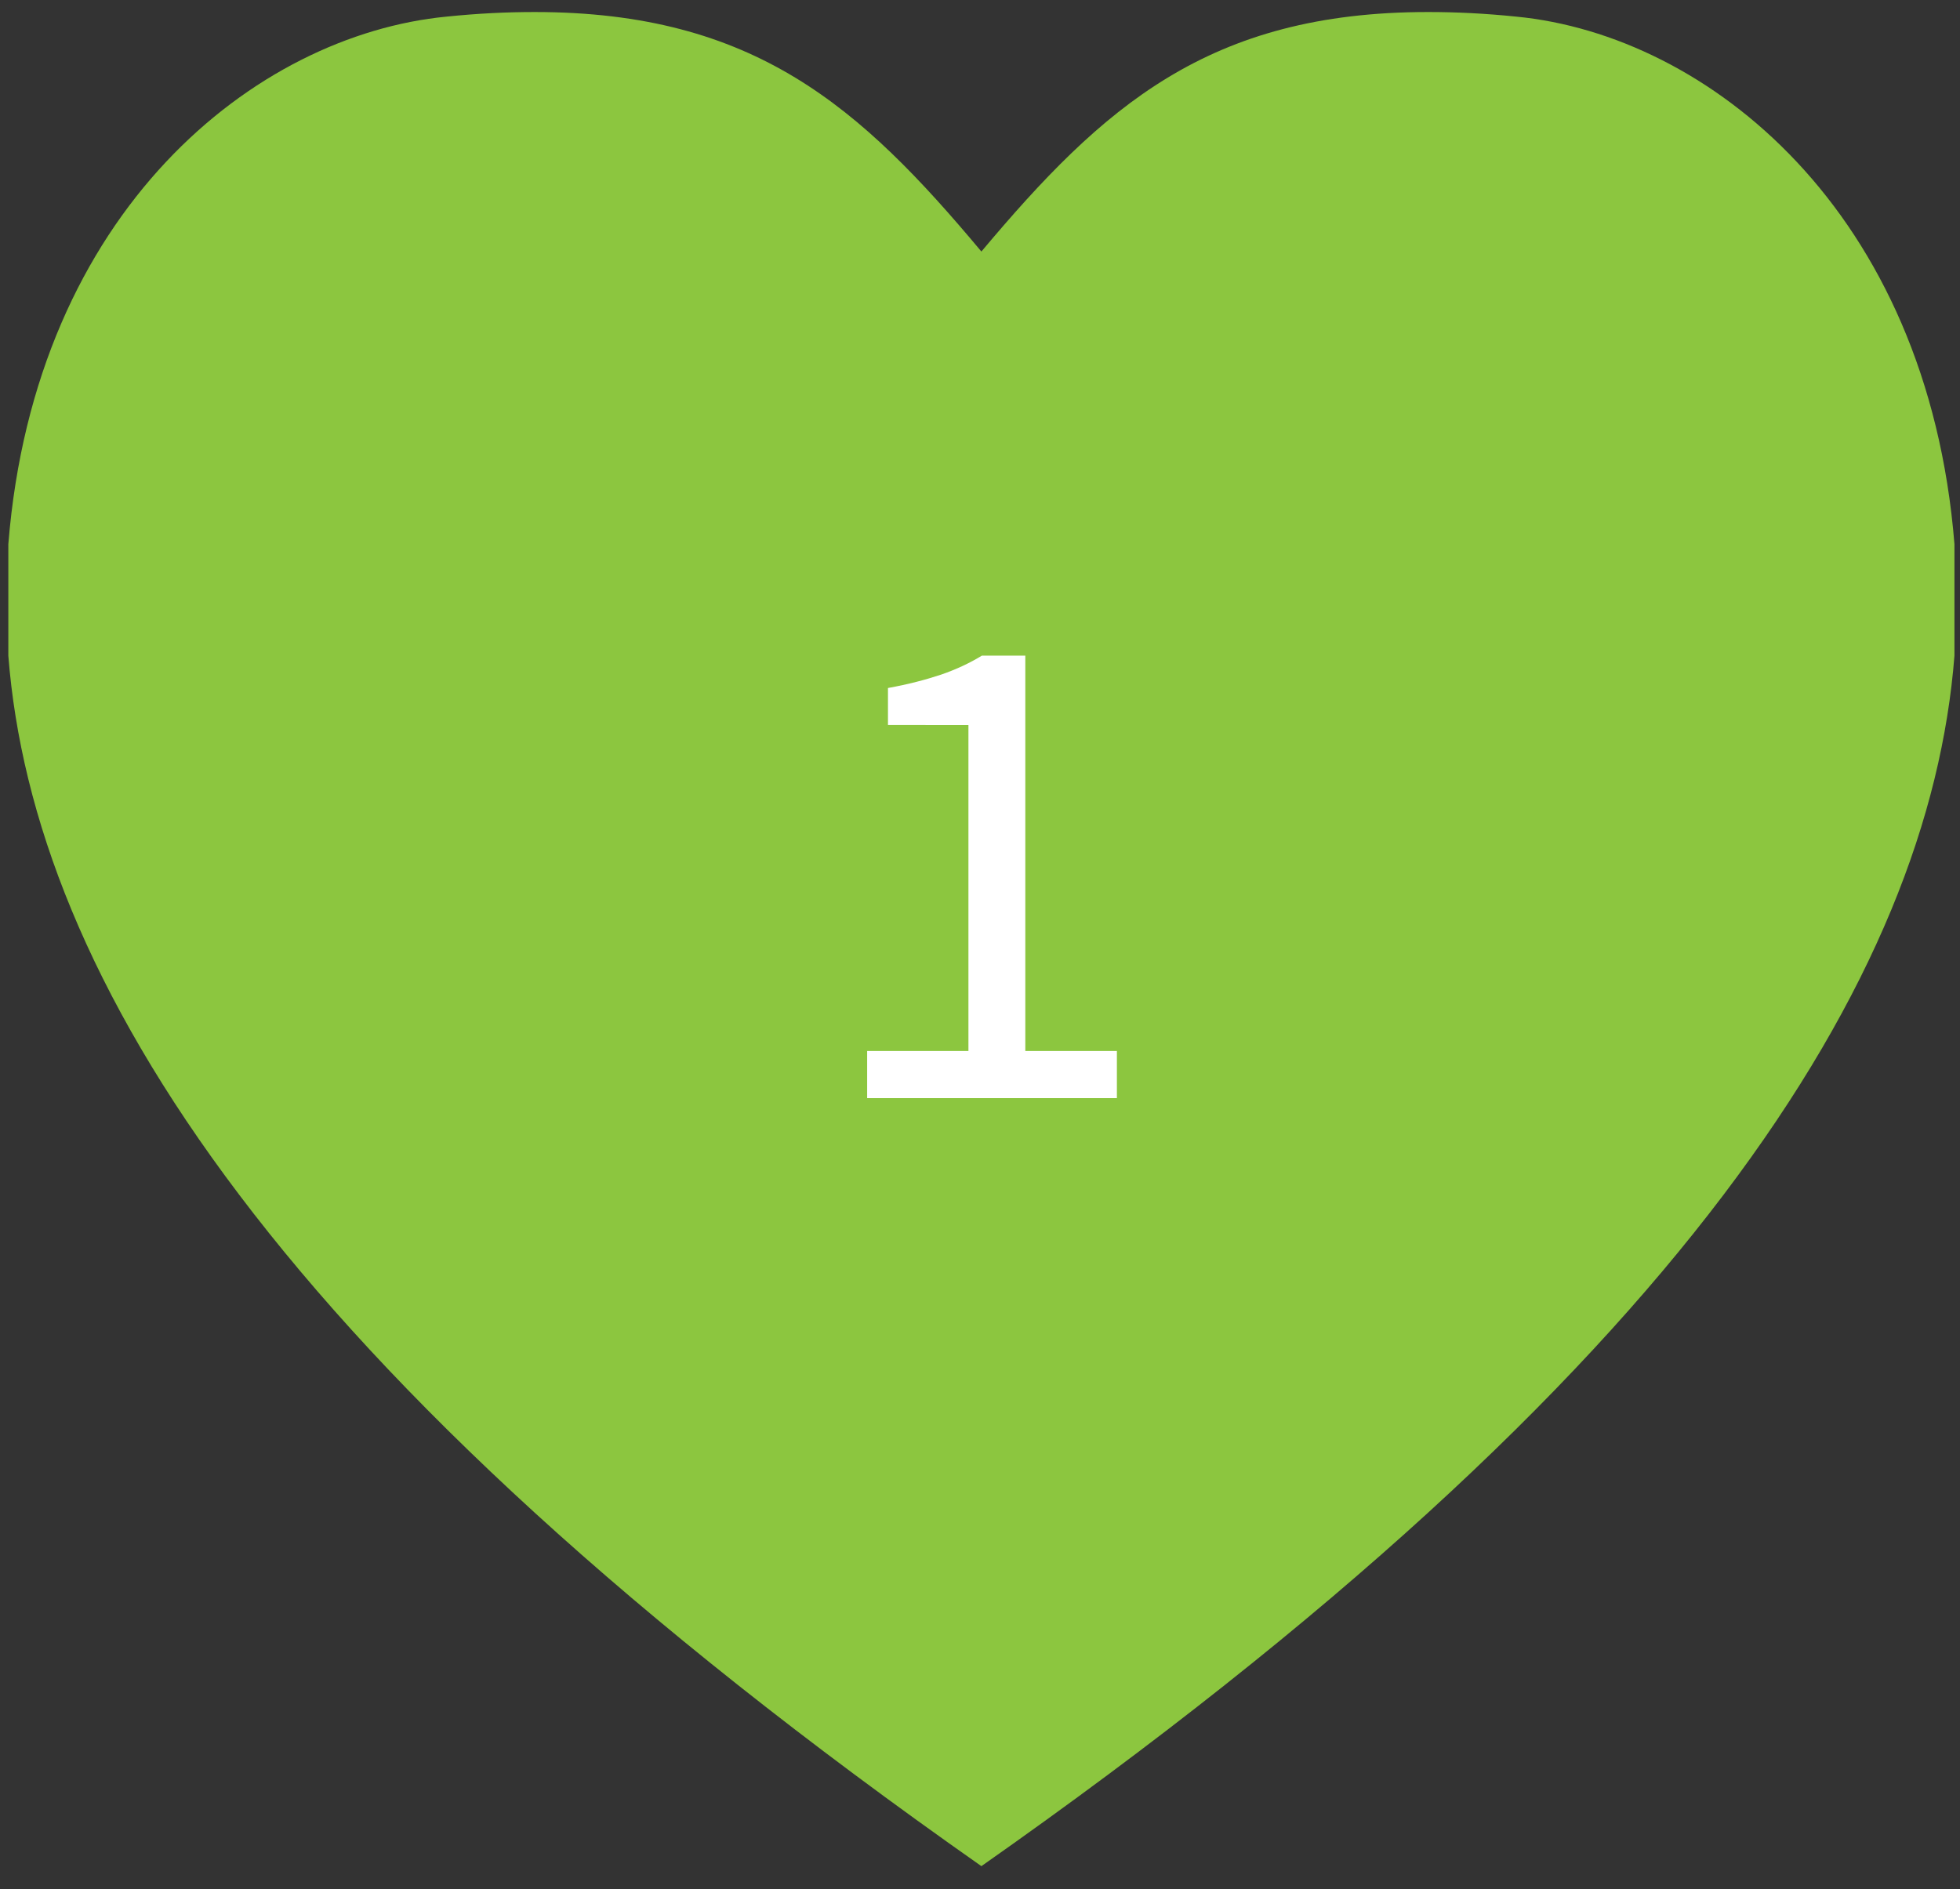 <?xml version="1.0" encoding="utf-8"?>
<!-- Generator: Adobe Illustrator 27.3.1, SVG Export Plug-In . SVG Version: 6.00 Build 0)  -->
<svg version="1.1" id="Laag_1" xmlns="http://www.w3.org/2000/svg" x="0px" y="0px"
     viewBox="0 0 423.8 408.6" style="enable-background:new 0 0 423.8 408.6;" xml:space="preserve">
<rect x="0" y="0" width="423.8" height="408.6" fill="#333333" stroke="none"/>
<style type="text/css">
	.st0{fill:#8CC63F;}
	.st1{fill:none;}
	.st2{enable-background:new    ;}
	.st3{fill:#FFFFFF;}
</style>
<g id="Layer_3">
	<g>
		<path class="st0" d="M308.8,2.6c6,0,12.3,0.3,19.1,1c41.2,4,88.9,41.8,94.7,114.1v24.1c-5.4,69.2-57.7,154.6-210.4,261.8
			C59.5,296.4,7.2,211,1.8,141.8v-24.1C7.6,45.4,55.3,7.6,96.5,3.6c6.8-0.7,13.1-1,19.1-1c47.6,0,70.5,20.6,96.6,51.8
			C238.4,23.2,261.2,2.6,308.8,2.6"/>
	</g>
</g>
<g id="Laag_2_00000092430801047266383170000005709432004171019439_">
	<rect x="175.6" y="130.7" class="st1" width="87.3" height="125.1"/>
	<g class="st2">
		<path class="st3" d="M187.5,237.5v-10.2h21.9v-70.5H192v-8c4.4-0.8,8.2-1.8,11.5-2.9c3.2-1.1,6.2-2.5,8.8-4.1h9.4v85.5h19.8v10.2
			H187.5z"/>
	</g>
</g>
</svg>
